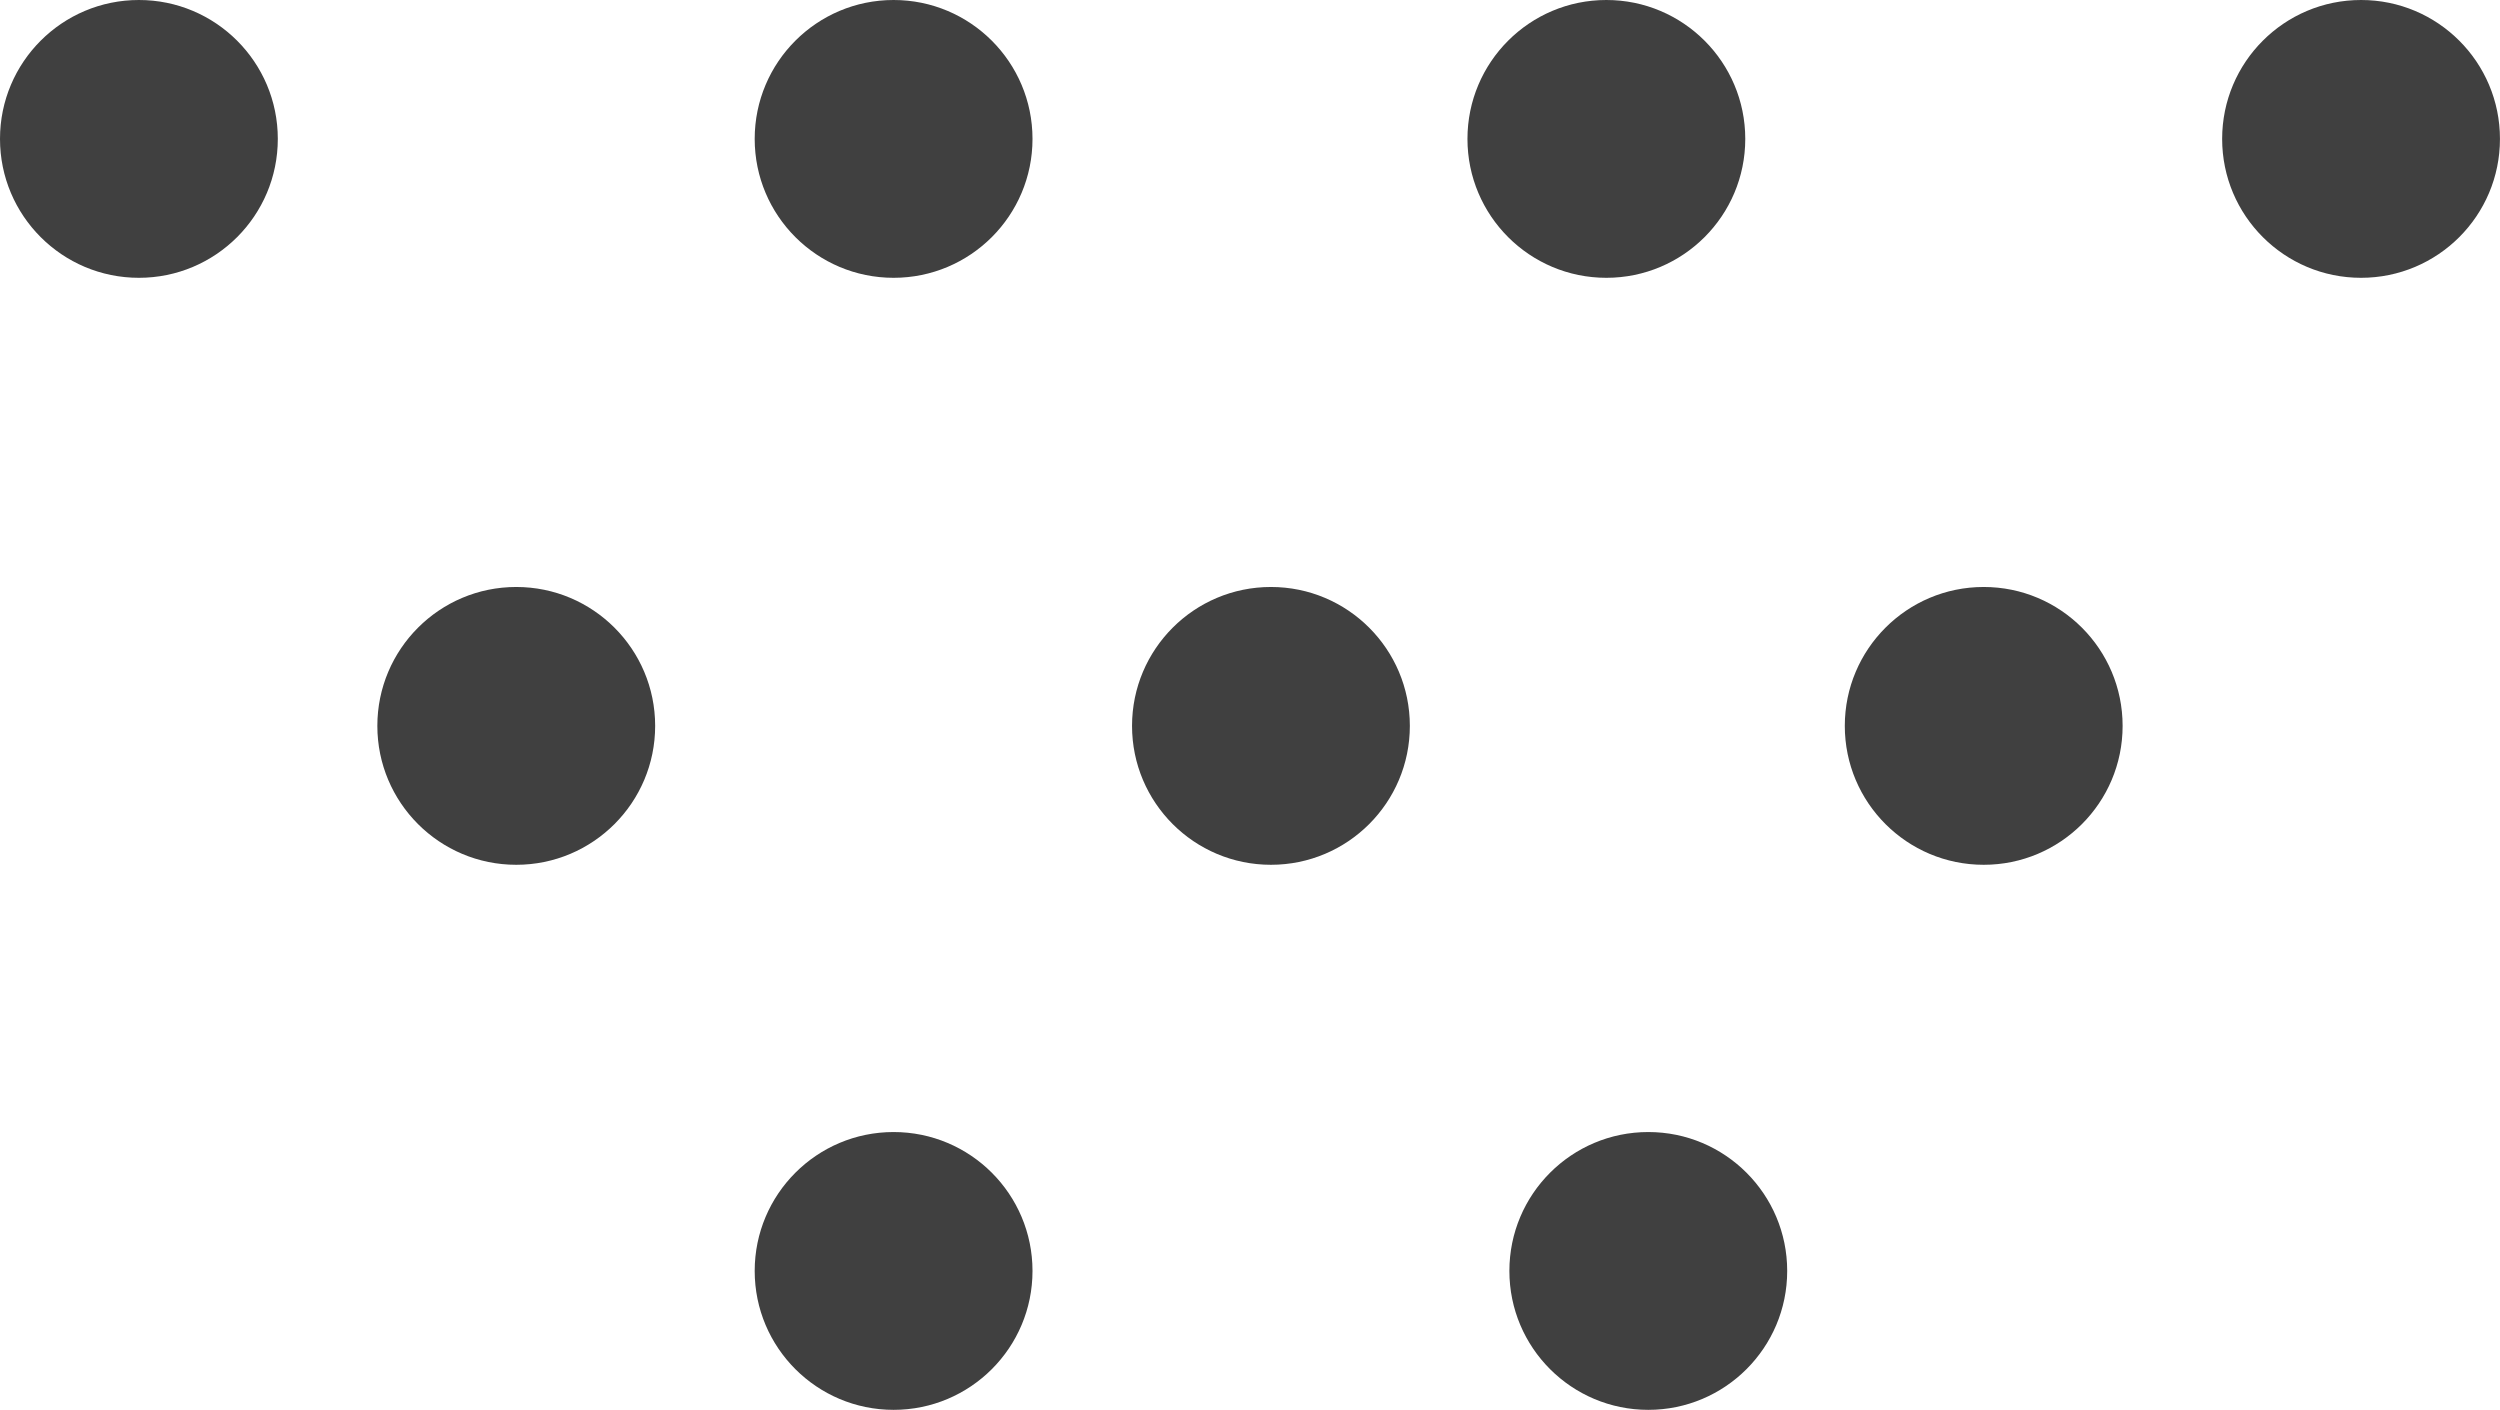 <svg xmlns="http://www.w3.org/2000/svg" width="59.627" height="33.626" viewBox="0 0 59.627 33.626">
  <g id="グループ_114" data-name="グループ 114" transform="translate(515 -5683)">
    <g id="グループ_111" data-name="グループ 111">
      <ellipse id="楕円形_16" data-name="楕円形 16" cx="3.313" cy="3.313" rx="3.313" ry="3.313" transform="translate(-515 5683)" fill="#404040"/>
      <ellipse id="楕円形_19" data-name="楕円形 19" cx="3.313" cy="3.313" rx="3.313" ry="3.313" transform="translate(-480 5683)" fill="#404040"/>
      <ellipse id="楕円形_20" data-name="楕円形 20" cx="3.313" cy="3.313" rx="3.313" ry="3.313" transform="translate(-497 5683)" fill="#404040"/>
      <ellipse id="楕円形_25" data-name="楕円形 25" cx="3.313" cy="3.313" rx="3.313" ry="3.313" transform="translate(-462 5683)" fill="#404040"/>
    </g>
    <g id="グループ_110" data-name="グループ 110" transform="translate(9 1)">
      <ellipse id="楕円形_26" data-name="楕円形 26" cx="3.313" cy="3.313" rx="3.313" ry="3.313" transform="translate(-515 5696)" fill="#404040"/>
      <ellipse id="楕円形_27" data-name="楕円形 27" cx="3.313" cy="3.313" rx="3.313" ry="3.313" transform="translate(-480 5696)" fill="#404040"/>
      <ellipse id="楕円形_28" data-name="楕円形 28" cx="3.313" cy="3.313" rx="3.313" ry="3.313" transform="translate(-497 5696)" fill="#404040"/>
    </g>
    <g id="グループ_112" data-name="グループ 112" transform="translate(18 14)">
      <ellipse id="楕円形_26-2" data-name="楕円形 26" cx="3.313" cy="3.313" rx="3.313" ry="3.313" transform="translate(-515 5696)" fill="#404040"/>
      <ellipse id="楕円形_28-2" data-name="楕円形 28" cx="3.313" cy="3.313" rx="3.313" ry="3.313" transform="translate(-497 5696)" fill="#404040"/>
    </g>
  </g>
</svg>
